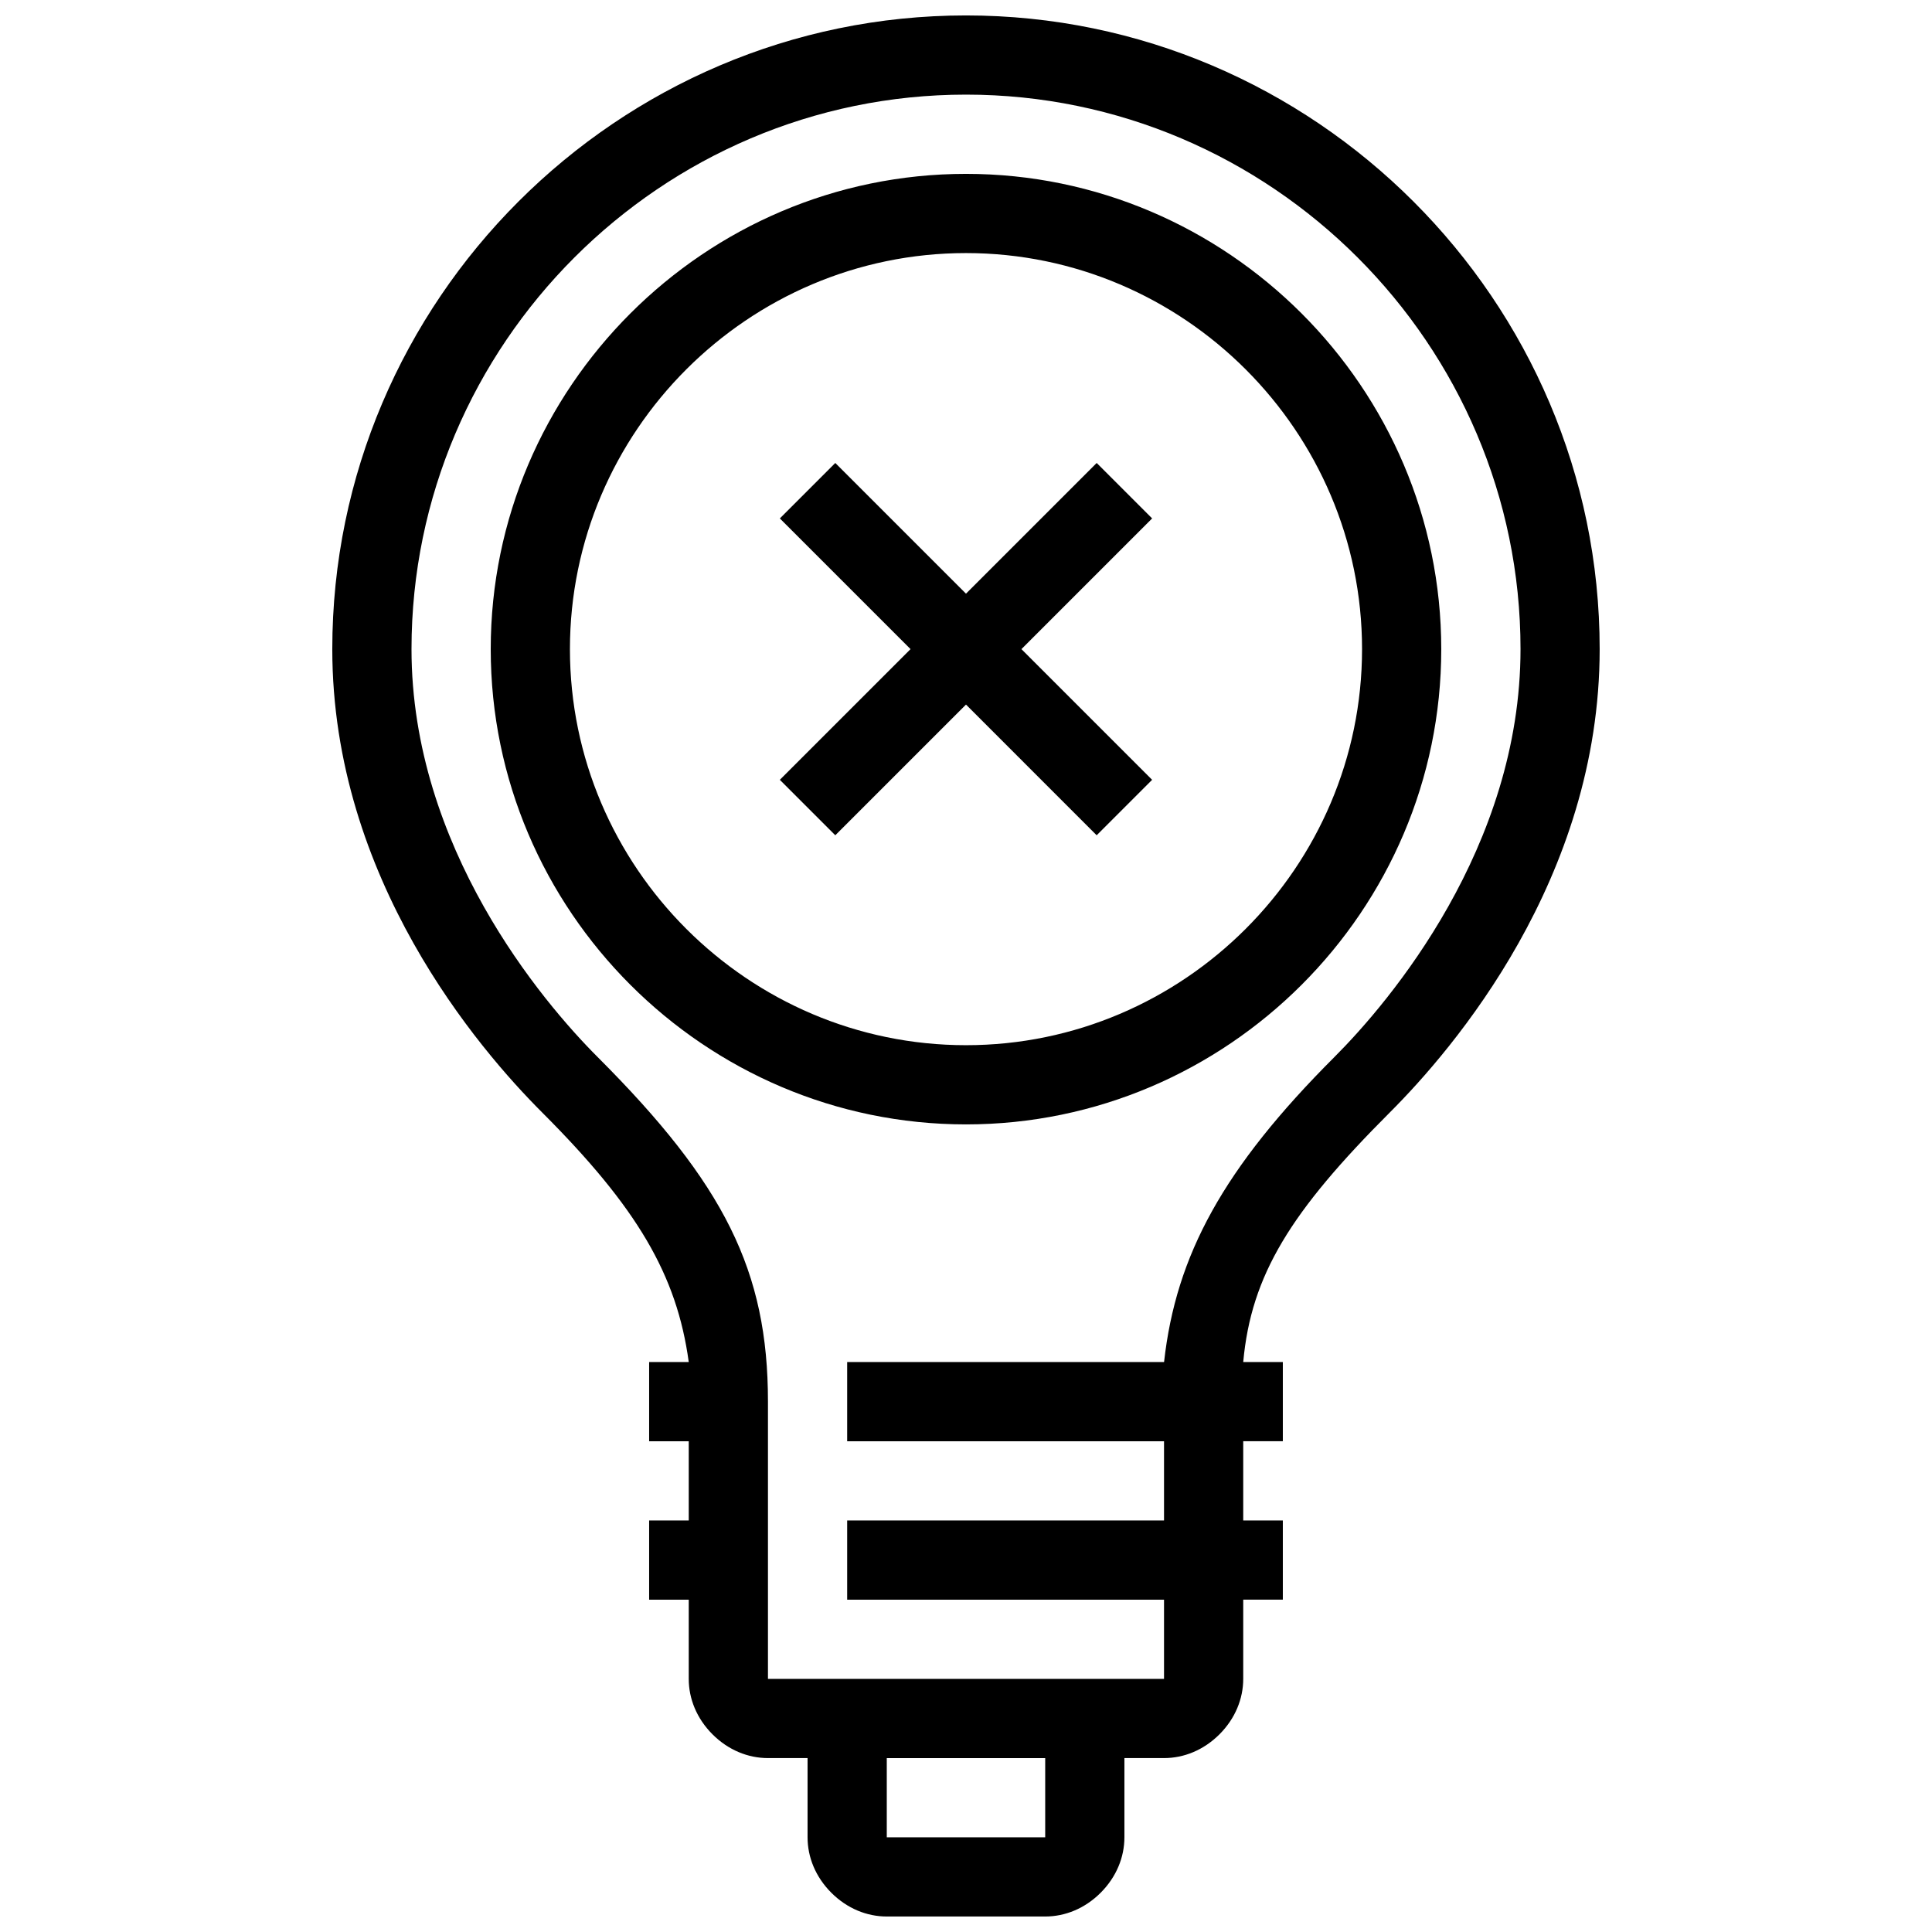 <?xml version="1.0" encoding="UTF-8"?>
<!-- Uploaded to: ICON Repo, www.iconrepo.com, Generator: ICON Repo Mixer Tools -->
<svg width="800px" height="800px" version="1.1" viewBox="144 144 512 512" xmlns="http://www.w3.org/2000/svg">
 <defs>
  <clipPath id="a">
   <path d="m232 148.09h336v503.81h-336z"/>
  </clipPath>
 </defs>
 <g clip-path="url(#a)">
  <path d="m567.93 316.03c0-92.363-75.57-167.94-167.94-167.94-92.363 0-167.93 75.57-167.93 167.94 0 60.879 38.836 106.01 55.629 122.8 25.191 25.191 35.688 43.035 38.836 66.125h-10.496v20.992h10.496v20.992h-10.496v20.992h10.496v20.992c0 5.246 2.098 10.496 6.297 14.695 4.199 4.195 9.445 6.293 14.695 6.293h10.496v20.992c0 5.246 2.098 10.496 6.297 14.695s9.445 6.297 14.695 6.297h41.984c5.246 0 10.496-2.098 14.695-6.297 4.195-4.199 6.297-9.445 6.297-14.695v-20.992h10.496c5.246 0 10.496-2.098 14.695-6.297 4.195-4.199 6.297-9.445 6.297-14.695v-20.992h10.496v-20.992h-10.496v-20.992h10.496v-20.992h-10.496c2.098-23.09 12.594-39.887 38.836-66.125 16.793-16.793 55.625-61.926 55.625-122.8zm-146.94 314.88h-41.984v-20.992h41.984zm31.488-31.488v-10.496zm0-94.465h-83.969v20.992h83.969v20.992h-83.969v20.992h83.969v20.992h-104.96v-73.473c0-34.637-11.547-57.727-45.133-91.316-14.695-14.691-49.332-55.625-49.332-108.11 0-80.82 66.125-146.95 146.95-146.95s146.95 66.125 146.95 146.95c0 52.48-34.637 93.414-49.332 108.11-29.391 29.387-41.984 52.48-45.133 80.816zm-52.48-314.88c-69.273 0-125.95 56.68-125.95 125.95s56.68 125.95 125.95 125.95 125.95-56.68 125.95-125.95c-0.004-69.273-56.68-125.95-125.95-125.95zm0 230.91c-57.727 0-104.96-47.23-104.96-104.96s47.23-104.96 104.96-104.96c57.727 0 104.96 47.23 104.96 104.96-0.004 57.727-47.234 104.96-104.96 104.96zm49.328-139.6-34.637 34.637 34.637 34.637-14.695 14.695-34.633-34.637-34.637 34.637-14.695-14.695 34.637-34.637-34.637-34.637 14.695-14.695 34.637 34.637 34.637-34.637z"/>
 </g>
</svg>